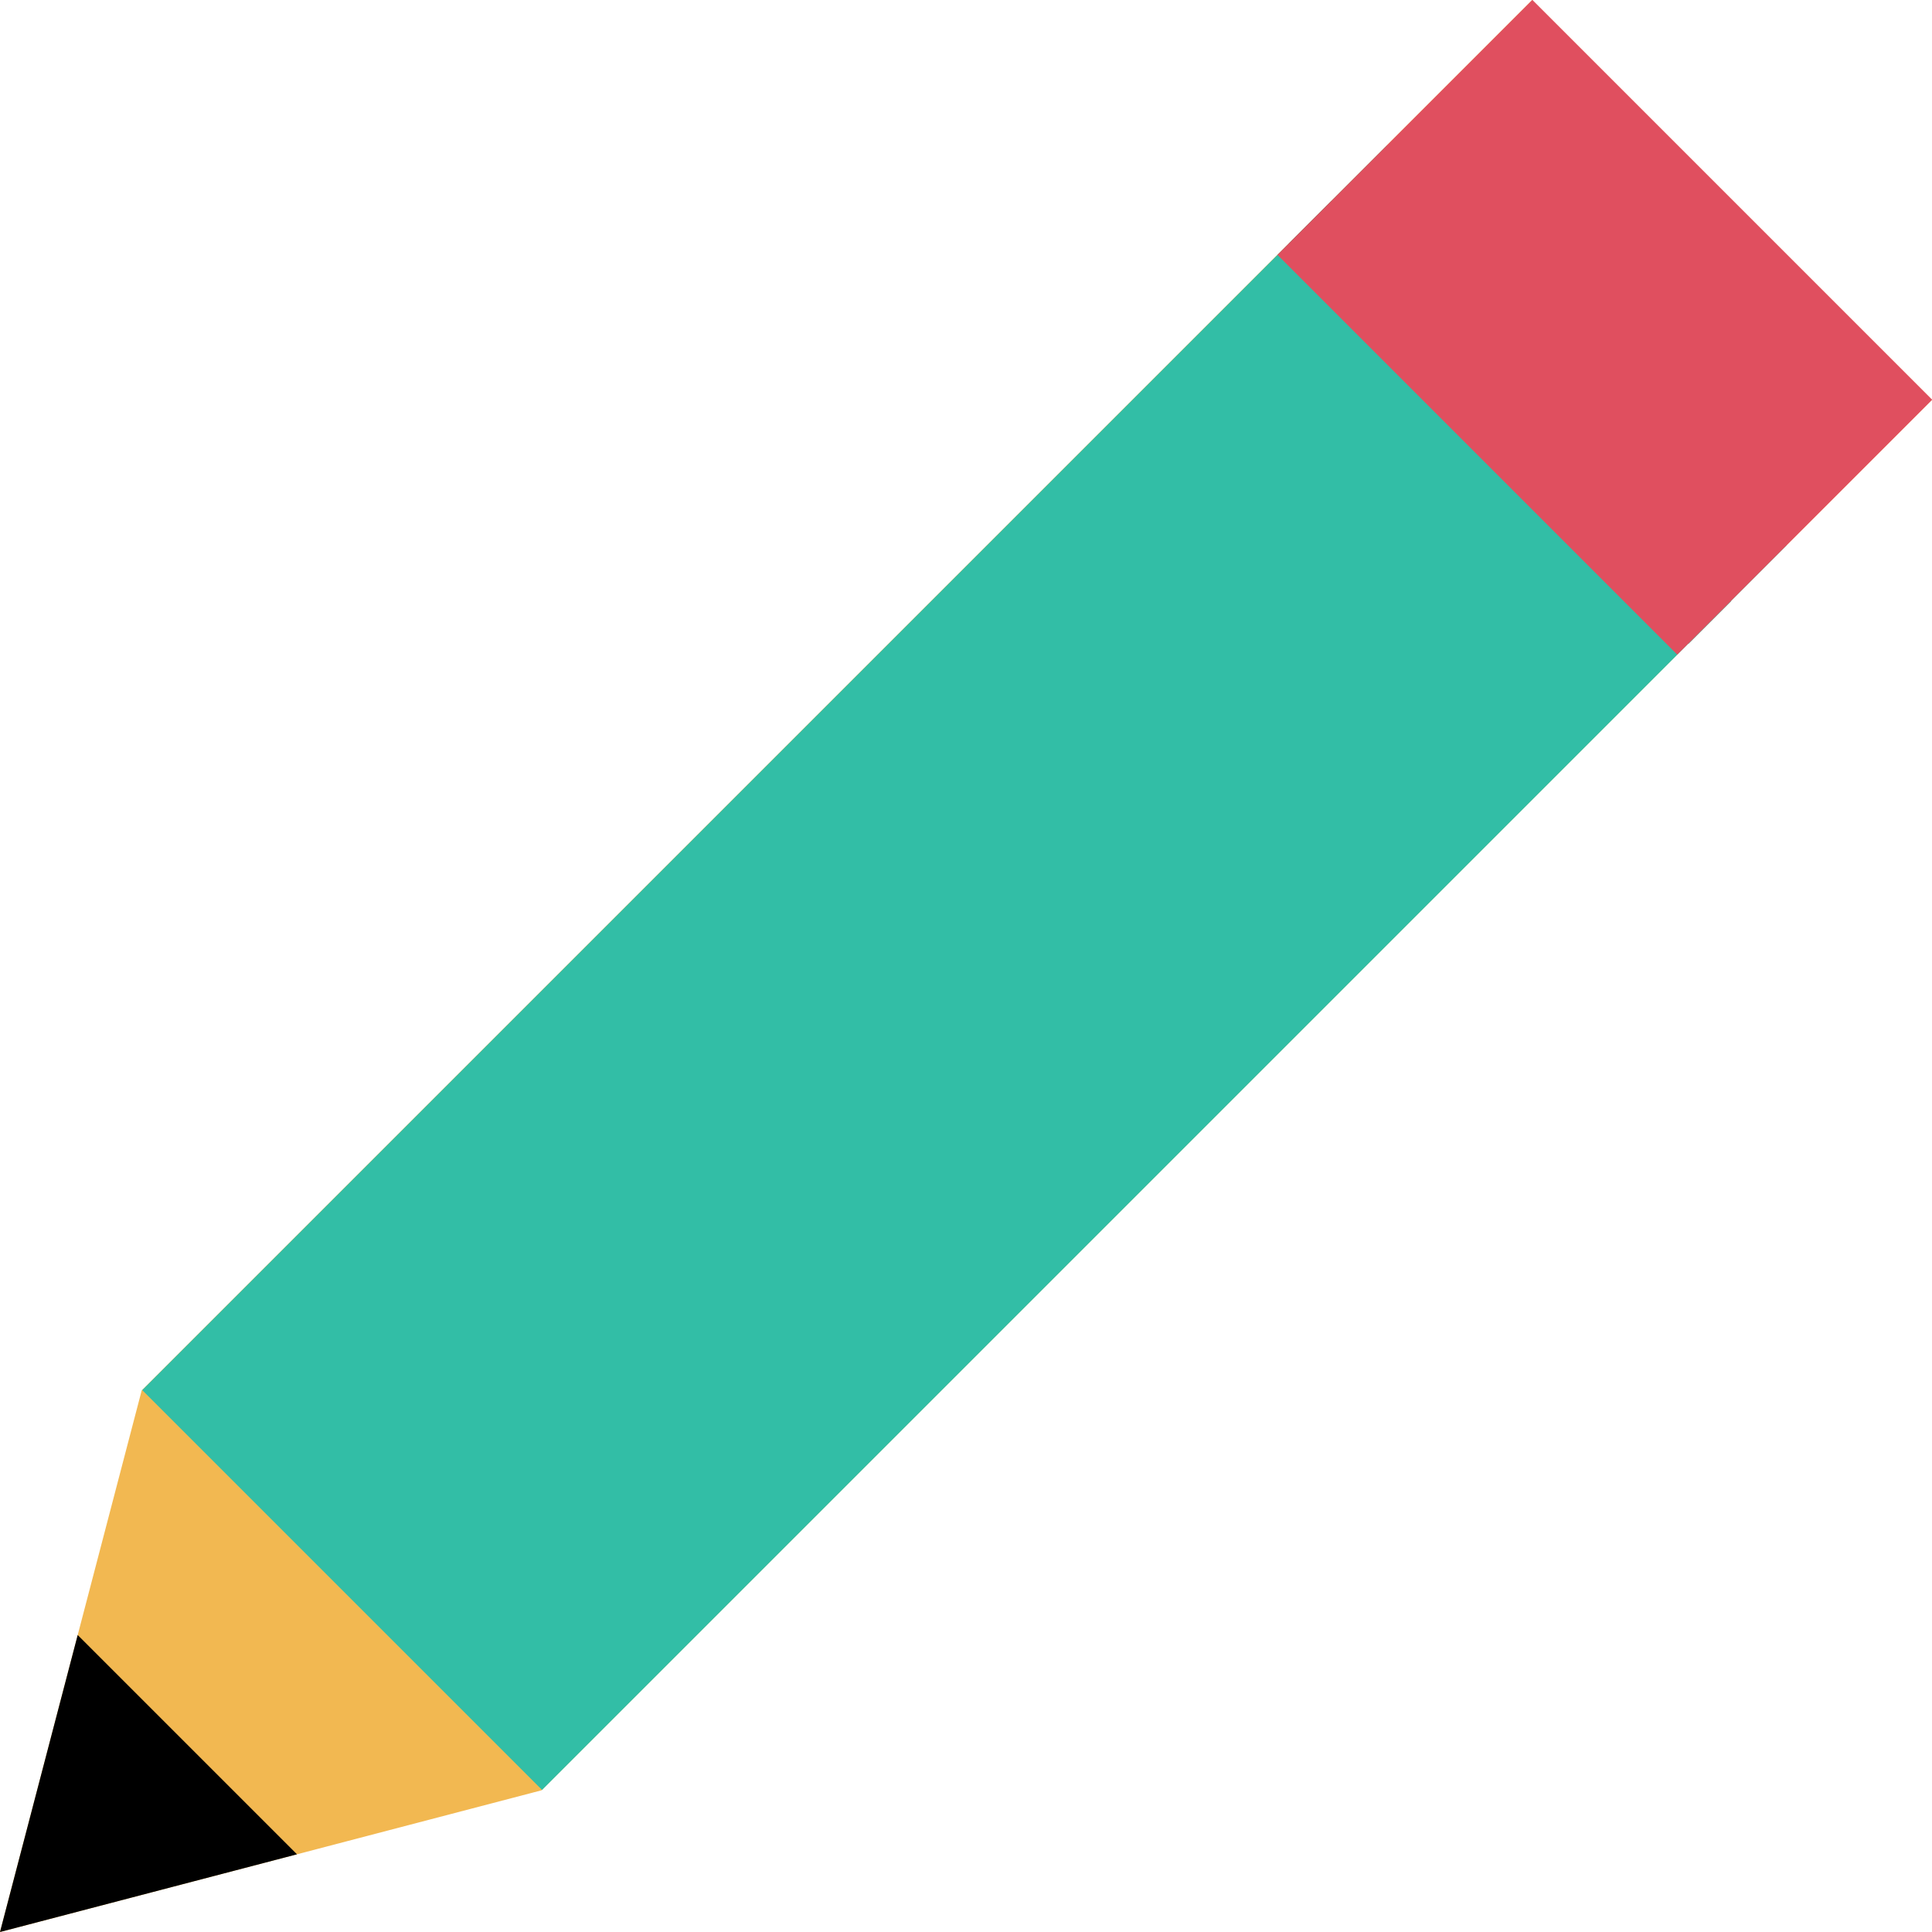 <?xml version="1.0" encoding="iso-8859-1"?>
<!-- Uploaded to: SVG Repo, www.svgrepo.com, Generator: SVG Repo Mixer Tools -->
<svg version="1.1" id="Layer_1" xmlns="http://www.w3.org/2000/svg" xmlns:xlink="http://www.w3.org/1999/xlink" 
	 viewBox="0 0 512 512" xml:space="preserve">
<polygon style="fill:#F2B851;" points="0,512 143.52,474.448 512,105.968 406.032,0 37.552,368.48 "/>
<polyline points="20.592,433.296 0,512 78.704,491.408 "/>
<rect x="325.209" y="103.859" transform="matrix(-0.707 -0.707 0.707 -0.707 603.979 473.895)" width="149.855" height="16"/>
<rect x="22.266" y="181.519" transform="matrix(-0.707 0.707 -0.707 -0.707 617.576 257.084)" style="fill:#32BEA6;" width="466.556" height="149.855"/>
<rect x="377.46" y="11.841" transform="matrix(-0.707 0.707 -0.707 -0.707 787.276 -152.564)" style="fill:#E04F5F;" width="95.551" height="149.855"/>
</svg>